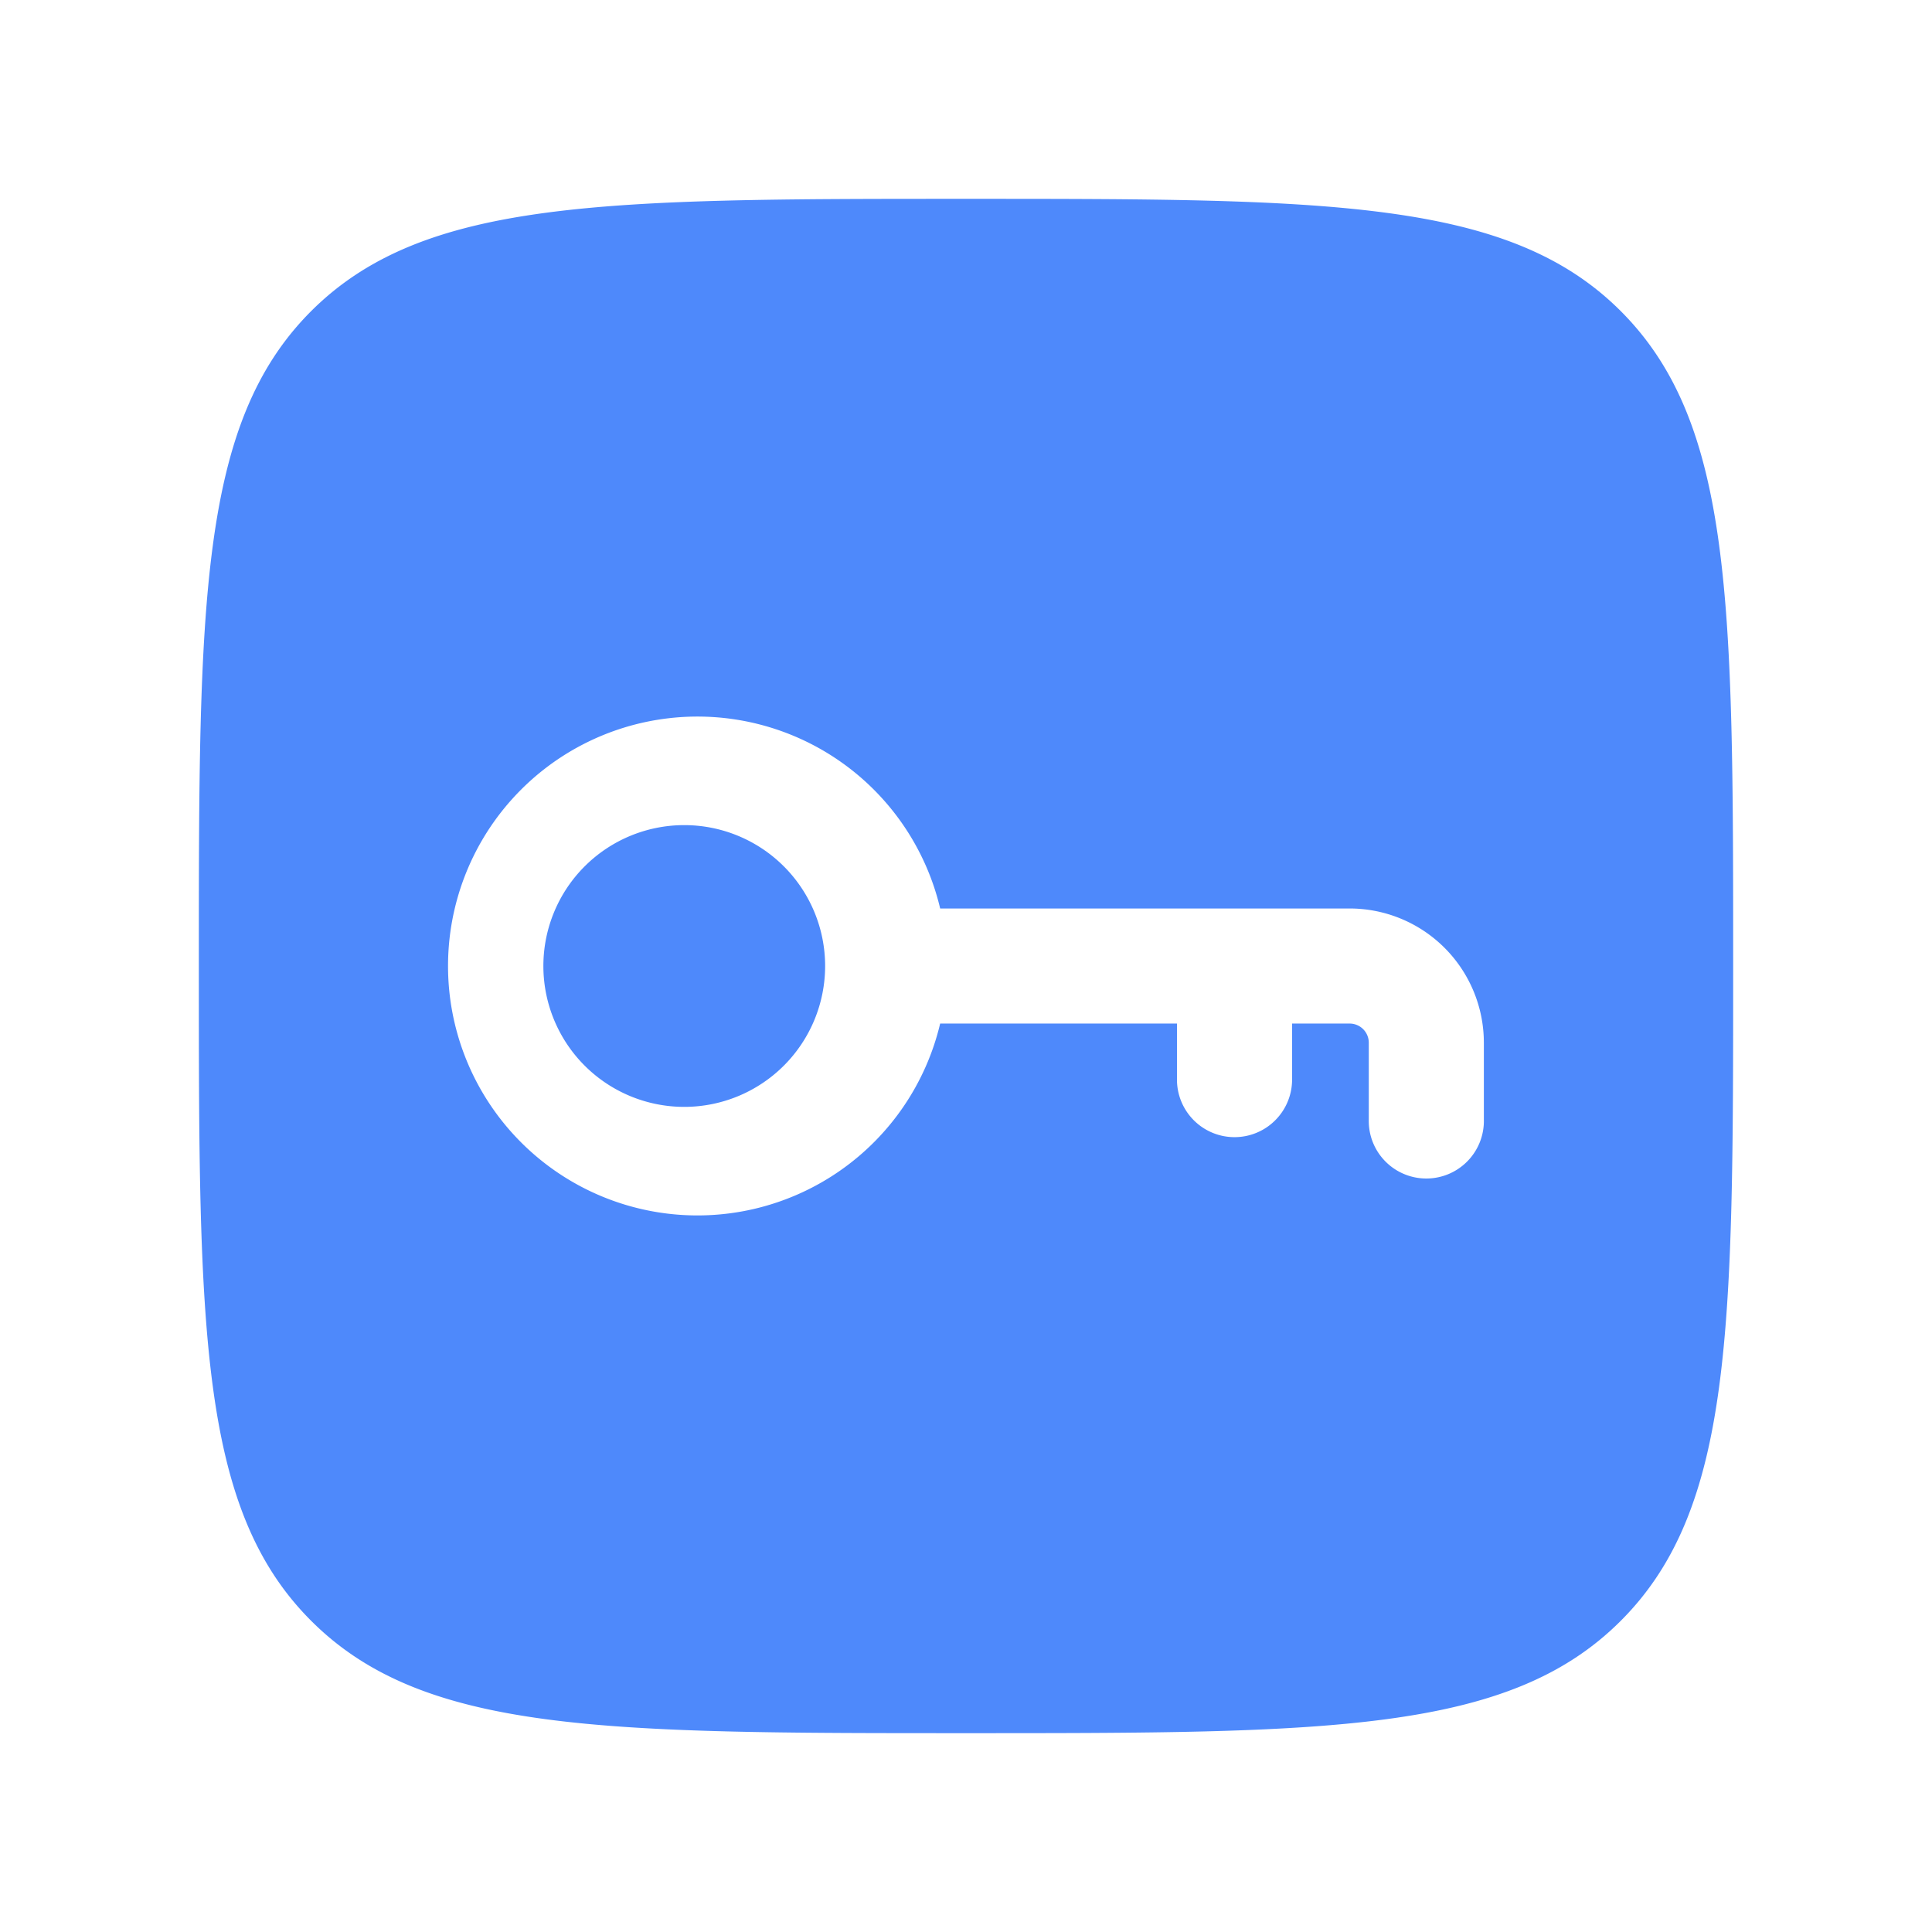 <svg width="48" height="48" fill="none" xmlns="http://www.w3.org/2000/svg"><path d="M17 20.5a3.5 3.5 0 100 7 3.5 3.5 0 000-7z" fill="#4E89FB"/><path d="M4.94 24c0-8.985 0-13.478 2.79-16.27C10.524 4.94 15.015 4.94 24 4.94s13.478 0 16.268 2.79C43.06 10.524 43.06 15.015 43.06 24s0 13.478-2.792 16.268C37.48 43.06 32.985 43.06 24 43.06s-13.478 0-16.27-2.792C4.94 37.48 4.94 32.985 4.94 24zm18.418-1.43a6.197 6.197 0 100 2.86h5.884v1.43a1.43 1.43 0 002.859 0v-1.43h1.43a.476.476 0 01.476.476v1.906a1.43 1.43 0 102.859 0v-1.906a3.336 3.336 0 00-3.336-3.335H23.358z" fill="#4E89FB"/></svg>